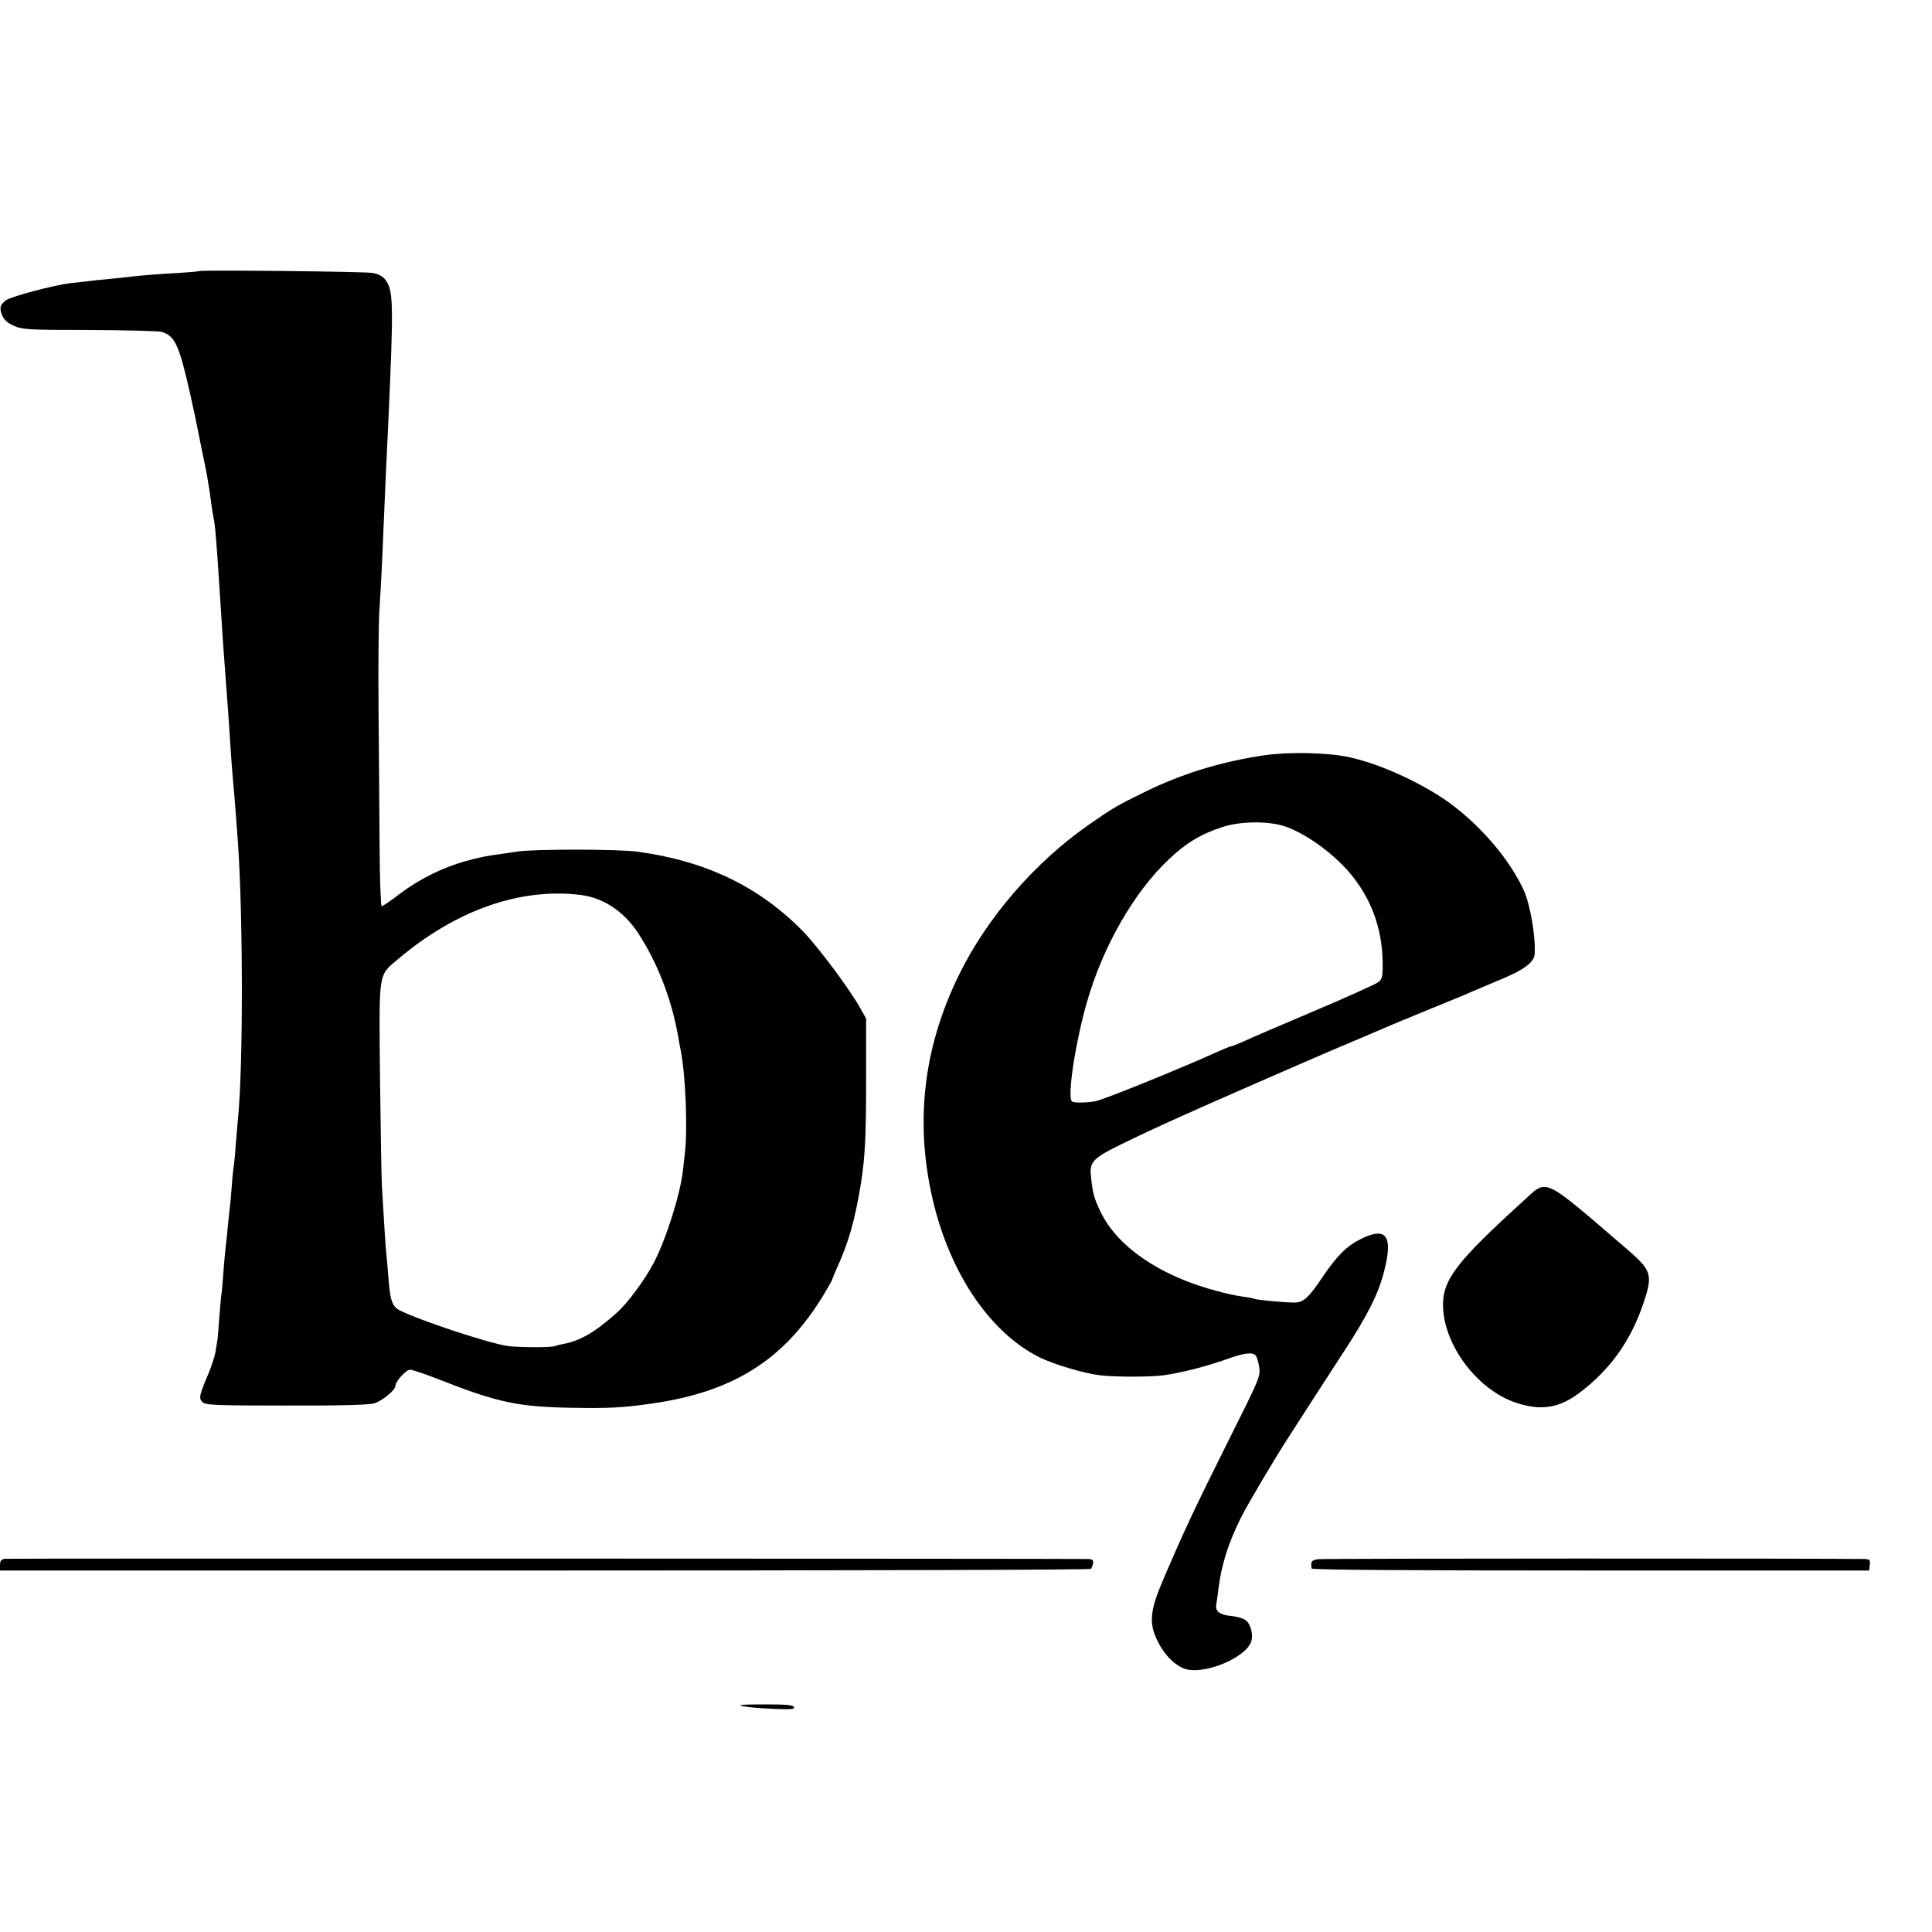 <?xml version="1.0" standalone="no"?>
<!DOCTYPE svg PUBLIC "-//W3C//DTD SVG 20010904//EN"
 "http://www.w3.org/TR/2001/REC-SVG-20010904/DTD/svg10.dtd">
<svg version="1.0" xmlns="http://www.w3.org/2000/svg"
 width="938pt" height="938pt" viewBox="0 0 938 938"
 preserveAspectRatio="xMidYMid meet">
<g transform="translate(0,938) scale(0.1,-0.1)"
fill="#000000" stroke="none">
<path d="M967 8064 c-2 -2 -46 -6 -98 -9 -95 -5 -185 -12 -249 -20 -19 -2 -62
-7 -95 -10 -33 -3 -76 -7 -95 -10 -19 -2 -60 -7 -90 -10 -76 -9 -280 -63 -308
-81 -31 -21 -37 -39 -21 -76 9 -21 26 -37 57 -50 40 -18 69 -20 365 -20 177
-1 335 -5 351 -9 66 -19 86 -64 141 -309 14 -63 28 -128 31 -145 3 -16 14 -70
24 -120 11 -49 22 -107 26 -129 3 -21 8 -48 10 -60 2 -11 6 -41 9 -66 3 -25 9
-58 12 -75 7 -36 9 -62 18 -180 3 -49 8 -117 10 -150 2 -33 7 -103 10 -155 3
-52 8 -120 10 -150 2 -30 7 -91 10 -135 3 -44 8 -111 11 -149 3 -38 7 -98 9
-133 4 -68 13 -189 20 -263 4 -42 12 -147 20 -257 25 -356 26 -1082 1 -1338
-2 -22 -7 -79 -11 -127 -3 -49 -8 -97 -10 -108 -2 -11 -7 -57 -10 -102 -3 -46
-8 -94 -10 -108 -2 -14 -6 -56 -10 -95 -3 -38 -8 -81 -10 -95 -2 -14 -6 -64
-10 -111 -3 -47 -7 -95 -9 -105 -2 -10 -7 -64 -11 -118 -4 -55 -8 -107 -10
-117 -2 -9 -6 -33 -9 -54 -4 -21 -18 -65 -32 -99 -47 -111 -50 -125 -31 -143
15 -15 58 -17 404 -17 257 -1 401 3 428 10 39 11 105 65 105 86 0 22 52 78 71
78 11 0 73 -21 137 -46 289 -114 388 -135 657 -139 173 -3 241 1 375 20 399
56 647 212 839 529 22 37 41 70 41 73 0 2 9 23 19 47 61 132 92 242 121 421
20 131 25 222 25 505 l0 295 -28 50 c-52 93 -203 295 -276 371 -214 219 -473
344 -806 389 -94 13 -498 13 -580 1 -16 -3 -50 -7 -75 -11 -87 -12 -106 -16
-180 -36 -109 -30 -224 -87 -317 -157 -44 -34 -85 -62 -90 -62 -4 0 -9 125
-10 278 -1 152 -3 450 -5 662 -2 212 0 435 4 495 4 61 10 175 14 255 6 144 7
173 19 445 4 77 8 172 10 210 27 591 25 646 -15 698 -13 17 -35 28 -63 32 -40
7 -834 15 -840 9z m1852 -3029 c108 -13 208 -79 275 -179 98 -148 167 -326
200 -516 3 -19 8 -46 11 -60 24 -122 34 -387 20 -500 -3 -25 -7 -61 -9 -80
-12 -116 -83 -340 -144 -455 -43 -81 -125 -192 -177 -238 -106 -95 -179 -138
-265 -153 -14 -3 -31 -7 -39 -10 -20 -7 -177 -6 -226 1 -94 14 -418 121 -522
172 -39 19 -49 47 -58 168 -4 50 -8 101 -10 115 -3 22 -10 136 -21 325 -2 33
-6 266 -9 518 -5 526 -10 498 87 580 281 238 593 348 887 312z"/>
<path d="M6145 5714 c-215 -31 -406 -90 -589 -180 -133 -65 -155 -78 -271
-159 -261 -182 -494 -451 -630 -730 -166 -339 -211 -689 -135 -1051 78 -375
278 -680 527 -804 72 -35 216 -78 293 -87 73 -9 242 -9 310 0 86 12 207 43
300 76 90 33 132 38 147 19 6 -7 13 -33 17 -57 6 -42 0 -57 -147 -350 -166
-332 -219 -445 -322 -686 -62 -145 -68 -207 -24 -294 36 -73 94 -127 146 -137
101 -19 285 63 308 137 11 34 -4 88 -29 104 -13 9 -45 17 -72 20 -51 4 -75 23
-69 54 2 10 6 42 10 72 14 119 48 226 110 351 33 65 152 267 220 373 71 111
192 298 281 435 113 173 166 278 193 384 46 176 13 223 -113 160 -67 -33 -115
-81 -182 -180 -72 -107 -95 -128 -142 -128 -45 0 -183 13 -191 18 -3 2 -27 7
-52 10 -76 10 -198 44 -284 78 -198 79 -343 196 -409 329 -35 72 -42 97 -50
187 -6 61 16 82 147 146 101 49 143 69 287 134 116 53 583 257 735 322 161 68
191 81 268 114 17 8 111 46 207 86 96 39 189 77 205 85 17 7 81 34 142 60 112
46 162 84 164 123 5 88 -22 243 -54 312 -66 141 -190 291 -337 405 -133 103
-356 207 -515 240 -102 21 -284 25 -400 9z m99 -348 c110 -40 246 -142 327
-246 96 -123 144 -269 142 -434 0 -49 -4 -62 -22 -75 -12 -9 -153 -73 -314
-141 -161 -68 -314 -134 -341 -147 -28 -12 -54 -23 -59 -23 -4 0 -34 -12 -65
-26 -171 -78 -560 -236 -595 -241 -52 -8 -105 -8 -113 0 -23 23 17 286 73 481
78 272 229 536 400 696 80 76 154 121 256 154 88 30 232 31 311 2z"/>
<path d="M7400 3553 c-328 -298 -396 -386 -394 -513 3 -190 166 -407 353 -470
122 -41 211 -27 311 49 148 112 248 252 309 434 47 139 40 159 -82 264 -412
354 -383 340 -497 236z"/>
<path d="M23 1812 c-17 -3 -23 -10 -23 -30 l0 -27 2644 0 c1454 0 2648 3 2652
8 4 4 9 16 11 27 2 16 -3 20 -25 21 -113 2 -5242 3 -5259 1z"/>
<path d="M6400 1810 c-33 -5 -37 -10 -32 -45 1 -7 458 -10 1355 -10 l1352 0 3
28 c3 25 0 27 -30 28 -192 3 -2622 3 -2648 -1z"/>
<path d="M3595 1101 c7 -7 70 -14 167 -18 79 -3 97 -2 93 9 -4 10 -36 13 -134
13 -72 0 -128 -1 -126 -4z"/>
</g>
</svg>
